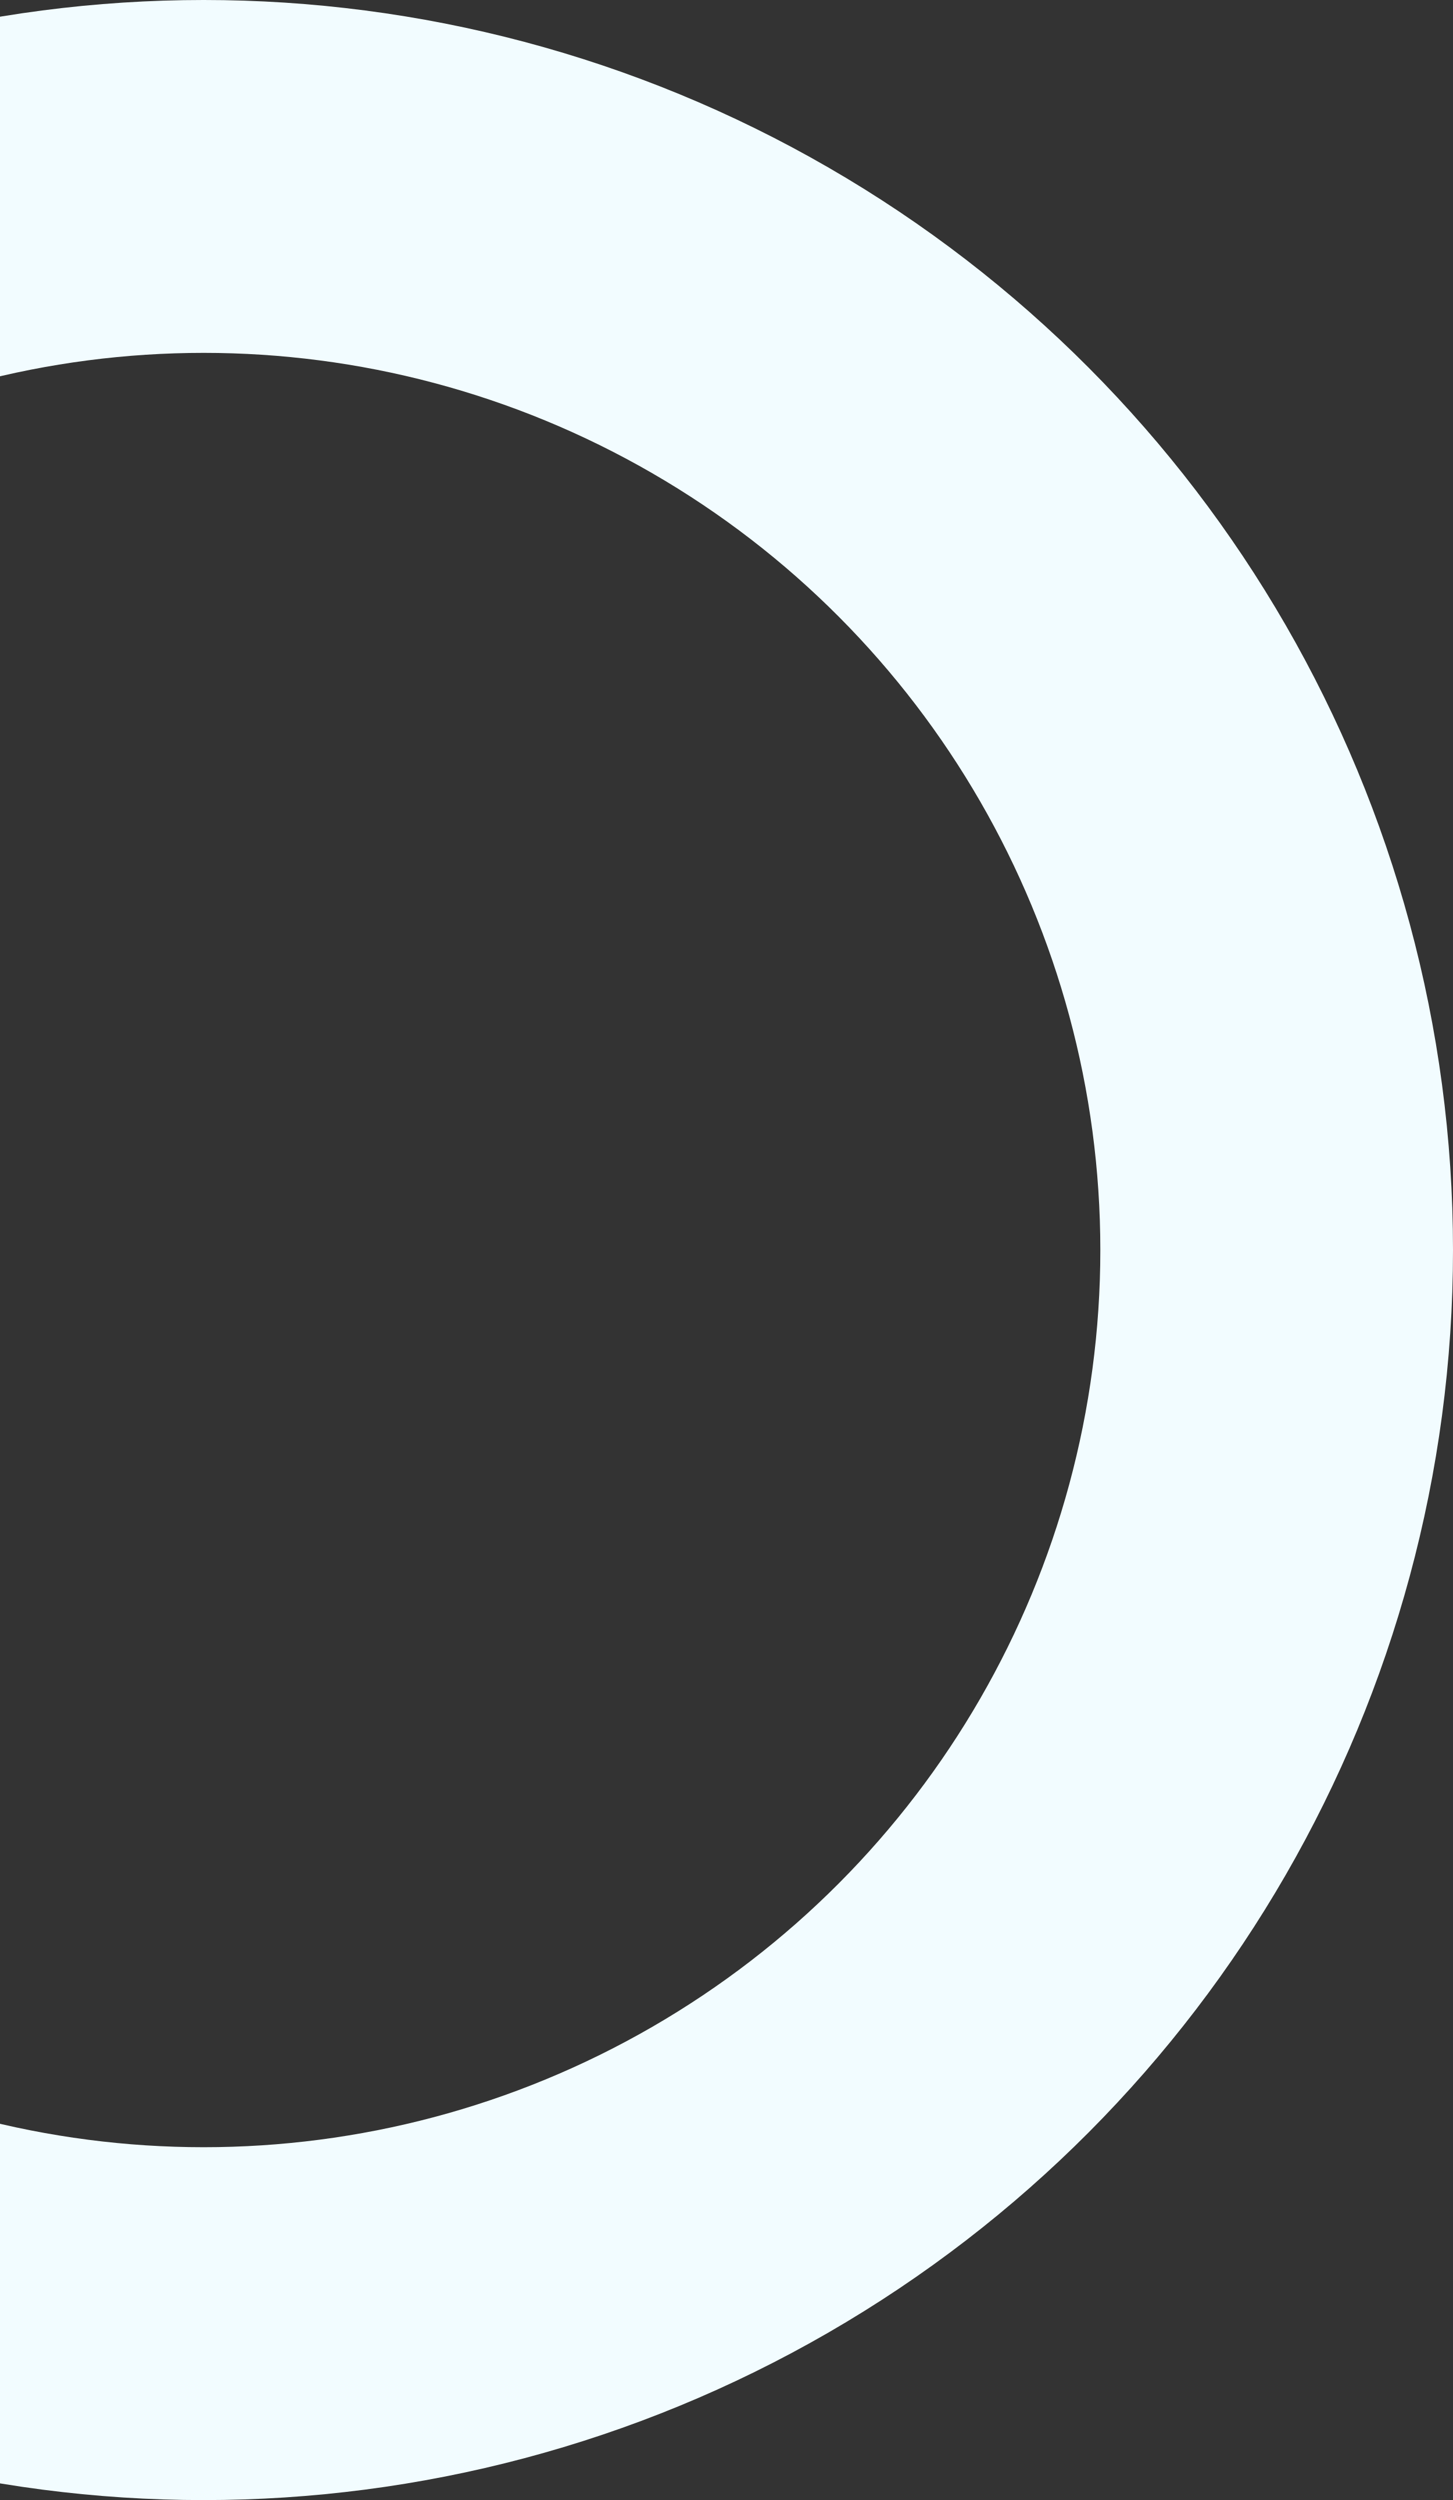 <svg width="824" height="1417" viewBox="0 0 824 1417" fill="none" xmlns="http://www.w3.org/2000/svg">
<rect x="0" y="0" width="824" height="1417" fill="#333333" stroke="none"/>
<circle cx="115.5" cy="708.5" r="608.5" stroke="#F2FCFF" stroke-width="200"/>
</svg>
